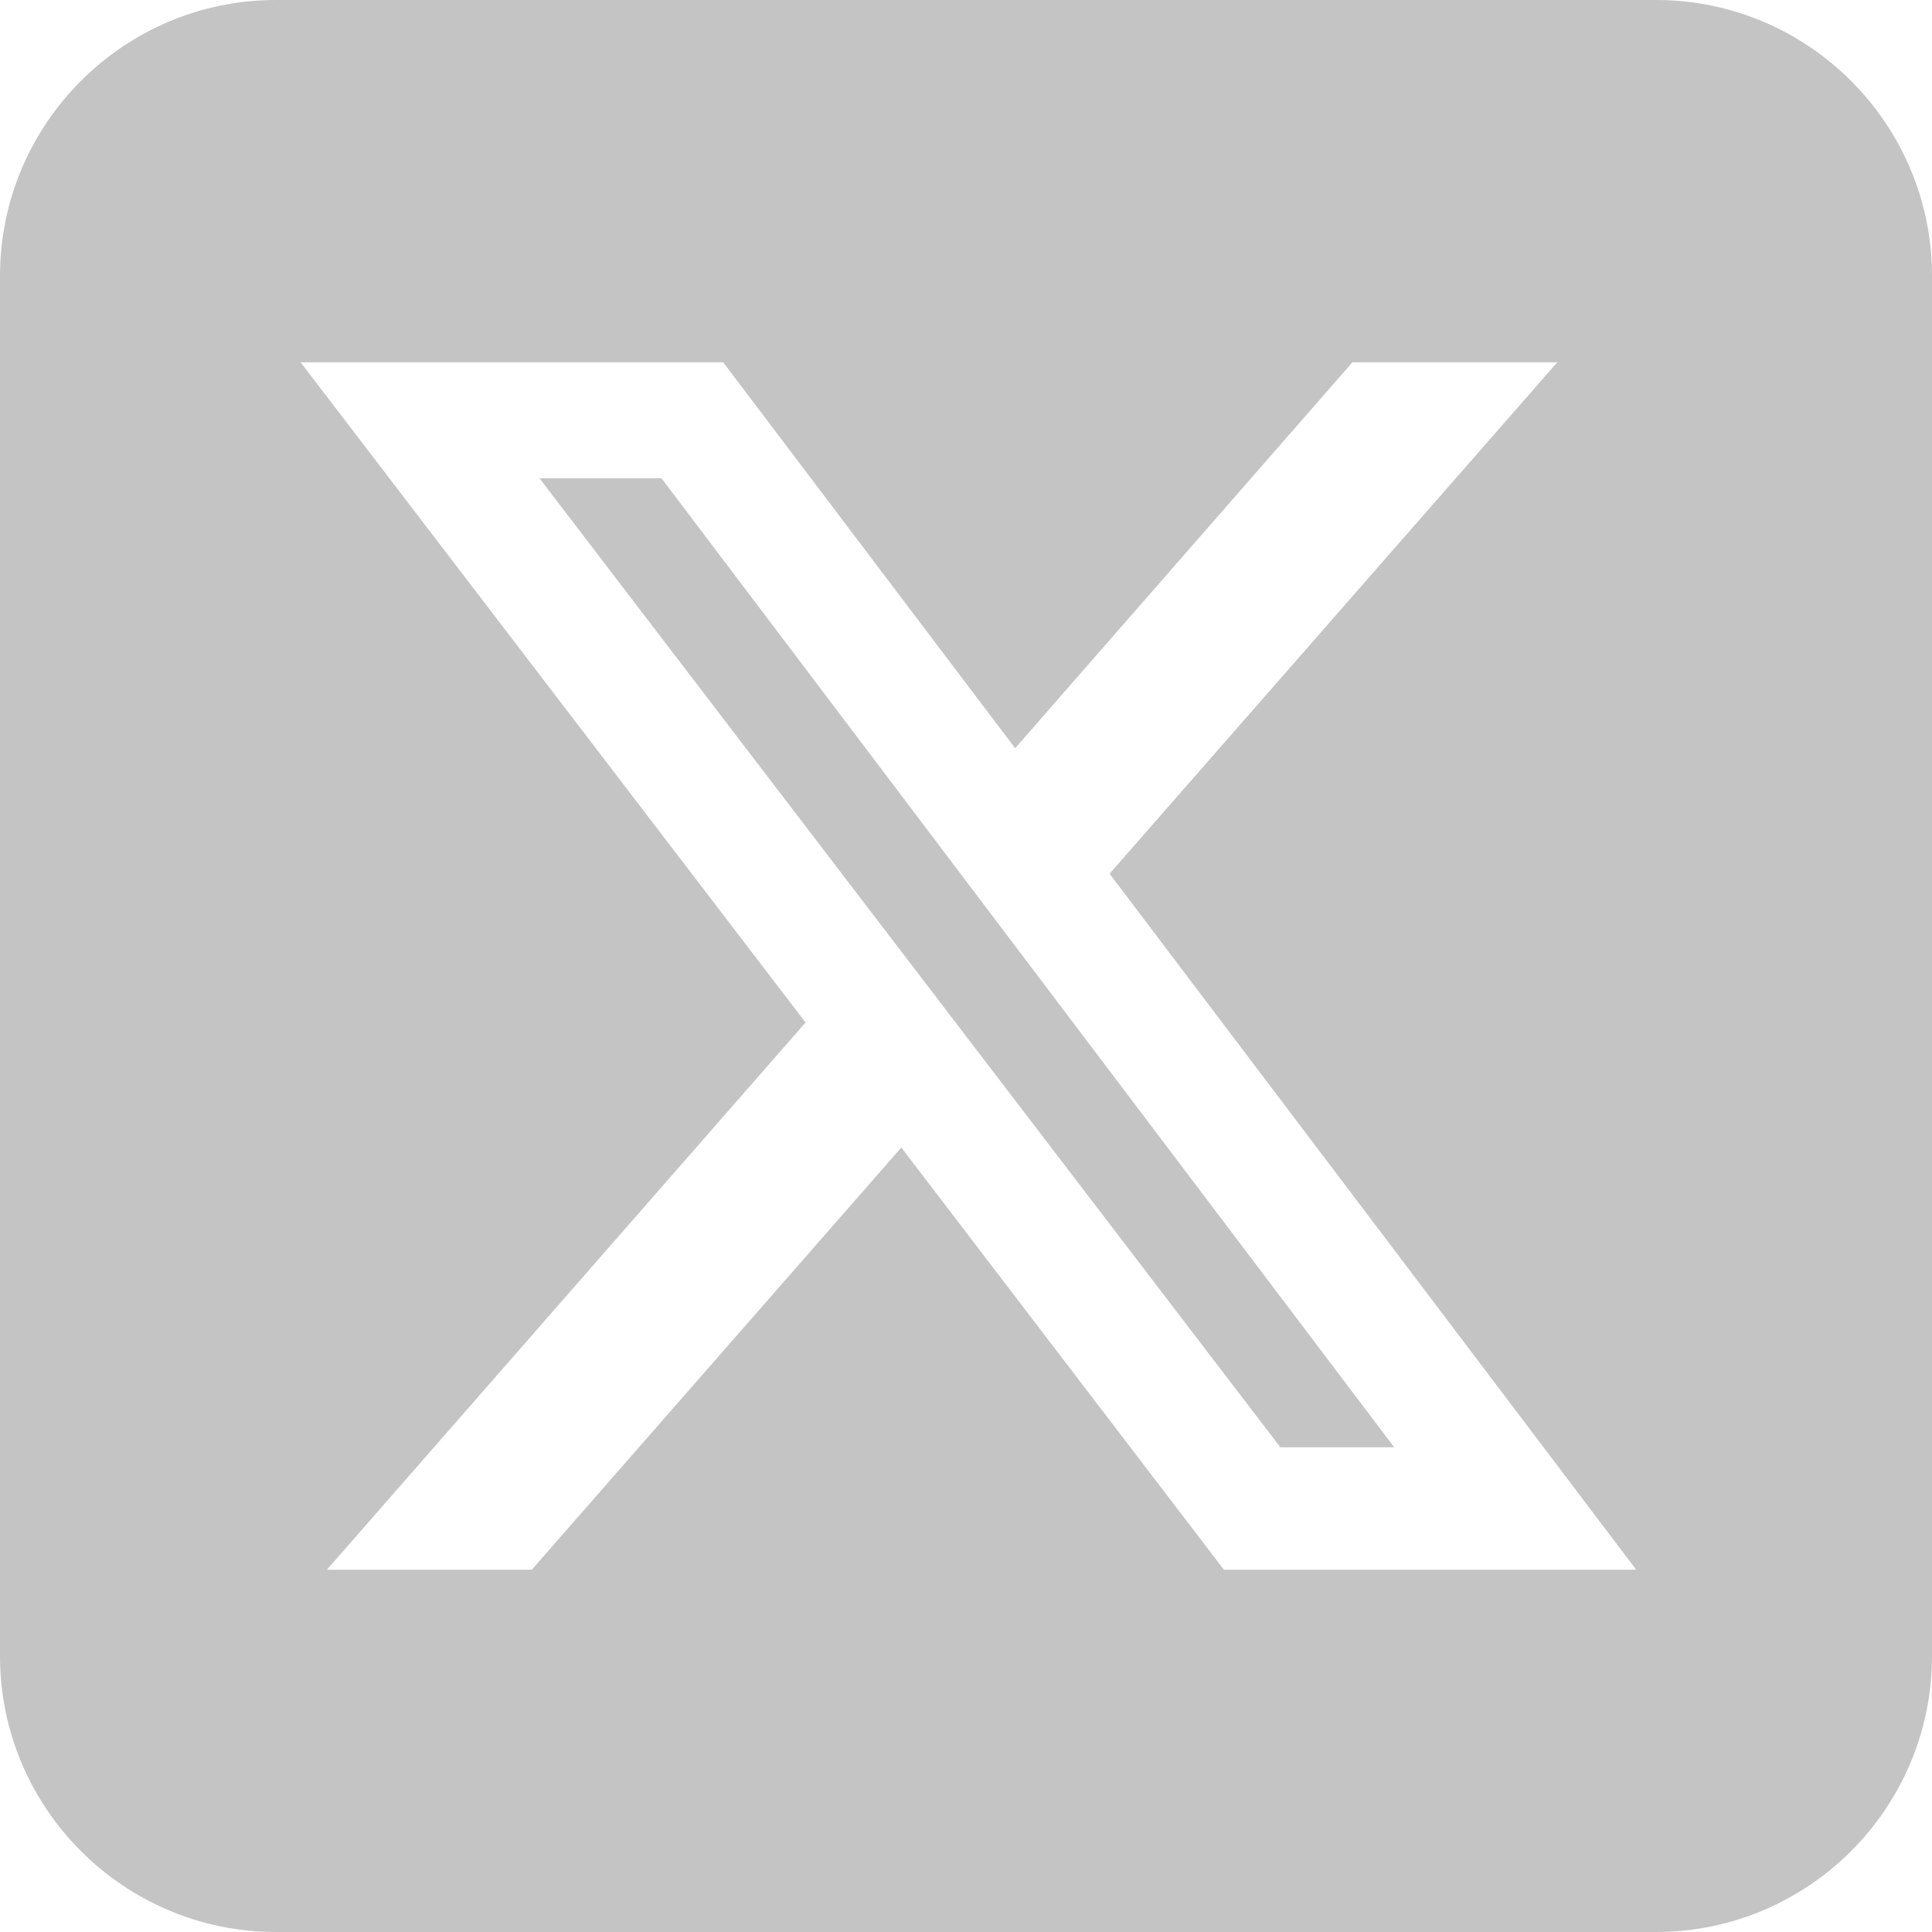 <svg width="25" height="25" viewBox="0 0 25 25" fill="none" xmlns="http://www.w3.org/2000/svg">
<path d="M3.571 0C1.602 0 0 1.602 0 3.571V21.429C0 23.398 1.602 25 3.571 25H21.429C23.398 25 25 23.398 25 21.429V3.571C25 1.602 23.398 0 21.429 0H3.571ZM20.151 4.688L14.358 11.306L21.172 20.312H15.837L11.663 14.849L6.881 20.312H4.23L10.424 13.231L3.89 4.688H9.358L13.136 9.682L17.5 4.688H20.151ZM18.041 18.728L8.56 6.189H6.981L16.568 18.728H18.036H18.041Z" fill="#C4C4C4"/>
</svg>
